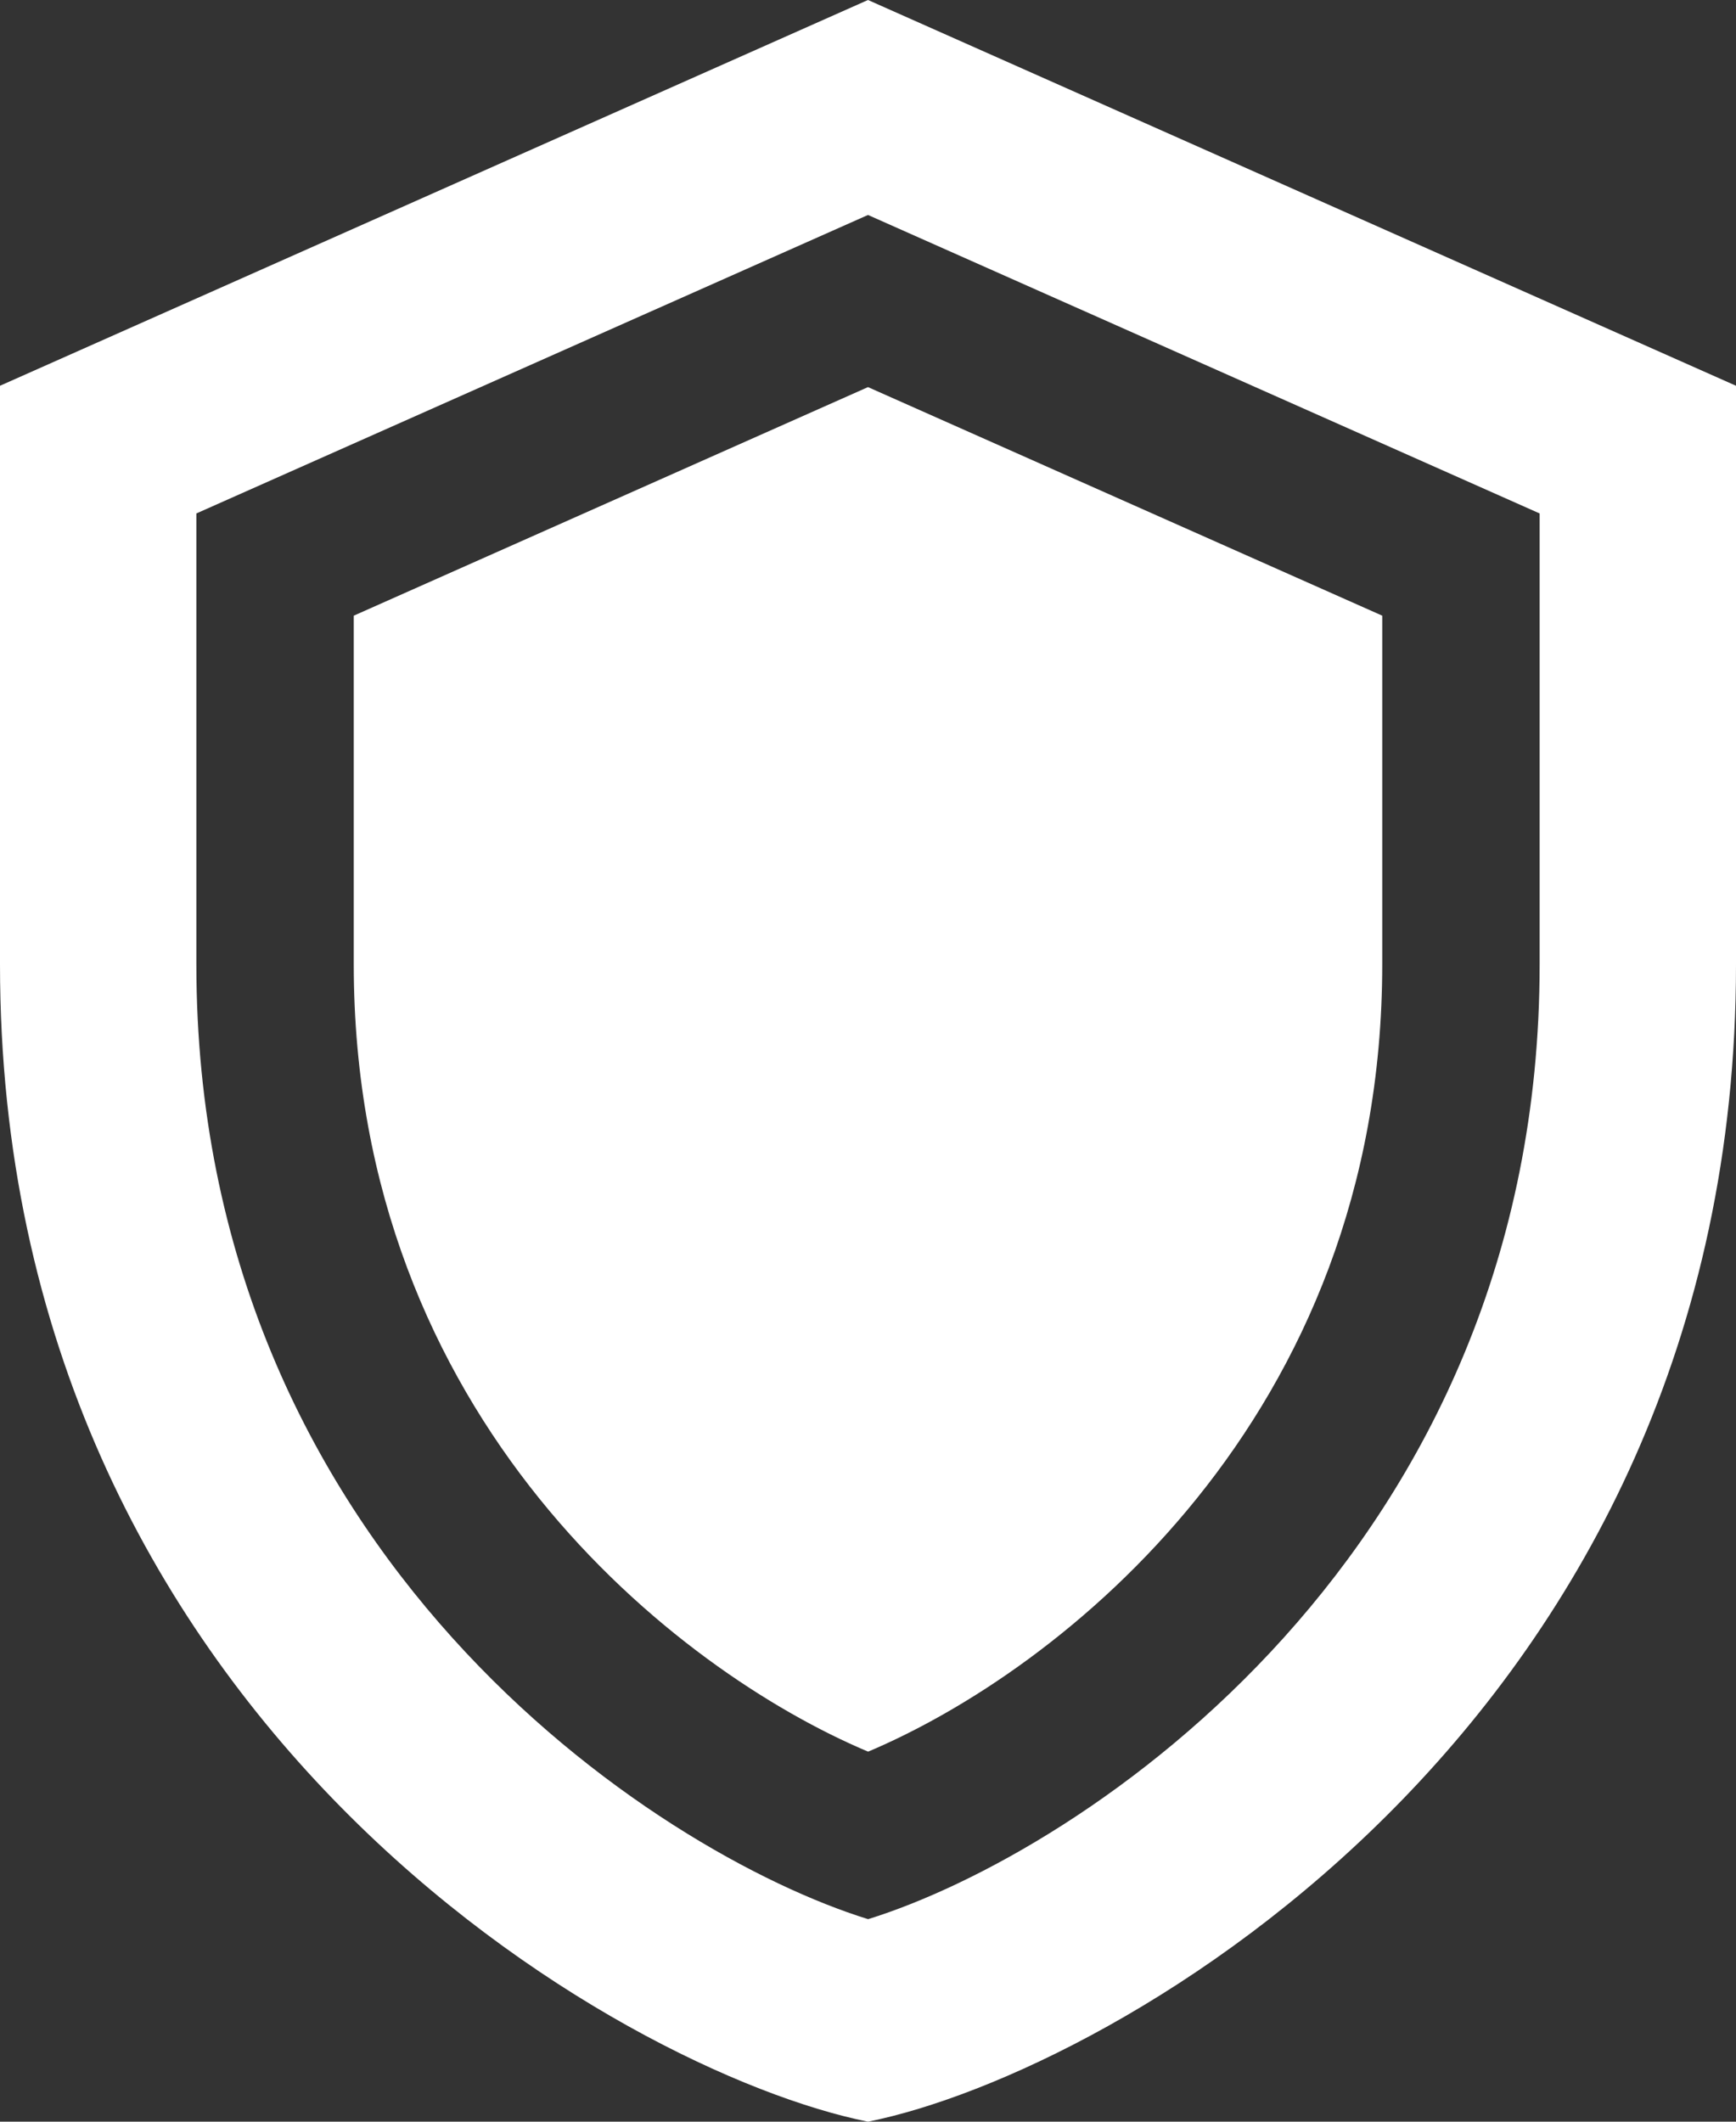 <?xml version="1.0" encoding="UTF-8" standalone="no"?>
<!DOCTYPE svg PUBLIC "-//W3C//DTD SVG 1.1//EN" "http://www.w3.org/Graphics/SVG/1.1/DTD/svg11.dtd">
<svg width="100%" height="100%" viewBox="0 0 18 22" version="1.1" xmlns="http://www.w3.org/2000/svg" xmlns:xlink="http://www.w3.org/1999/xlink" xml:space="preserve" xmlns:serif="http://www.serif.com/" style="fill-rule:evenodd;clip-rule:evenodd;stroke-linejoin:round;stroke-miterlimit:2;">
    <rect x="0" y="0" width="18" height="22" fill="#333333" stroke="none"/>
    <g transform="matrix(1,0,0,1,-3,-1)">
        <path d="M12,1L21,5L21,11C21,18.83 14.561,22.486 12,23C9.439,22.486 3,18.83 3,11L3,5L12,1ZM12,3.229C12,3.229 5.036,6.324 5.036,6.324L5.036,11C5.036,17.103 9.788,20.213 12.001,20.9C14.213,20.212 18.964,17.102 18.964,11L18.964,6.324L12,3.229ZM12,5.014L17.332,7.384L17.332,11C17.332,15.716 13.984,18.326 12.001,19.163C10.016,18.326 6.668,15.716 6.668,11L6.668,7.384L12,5.014Z" style="fill:white;"/>
    </g>
</svg>
